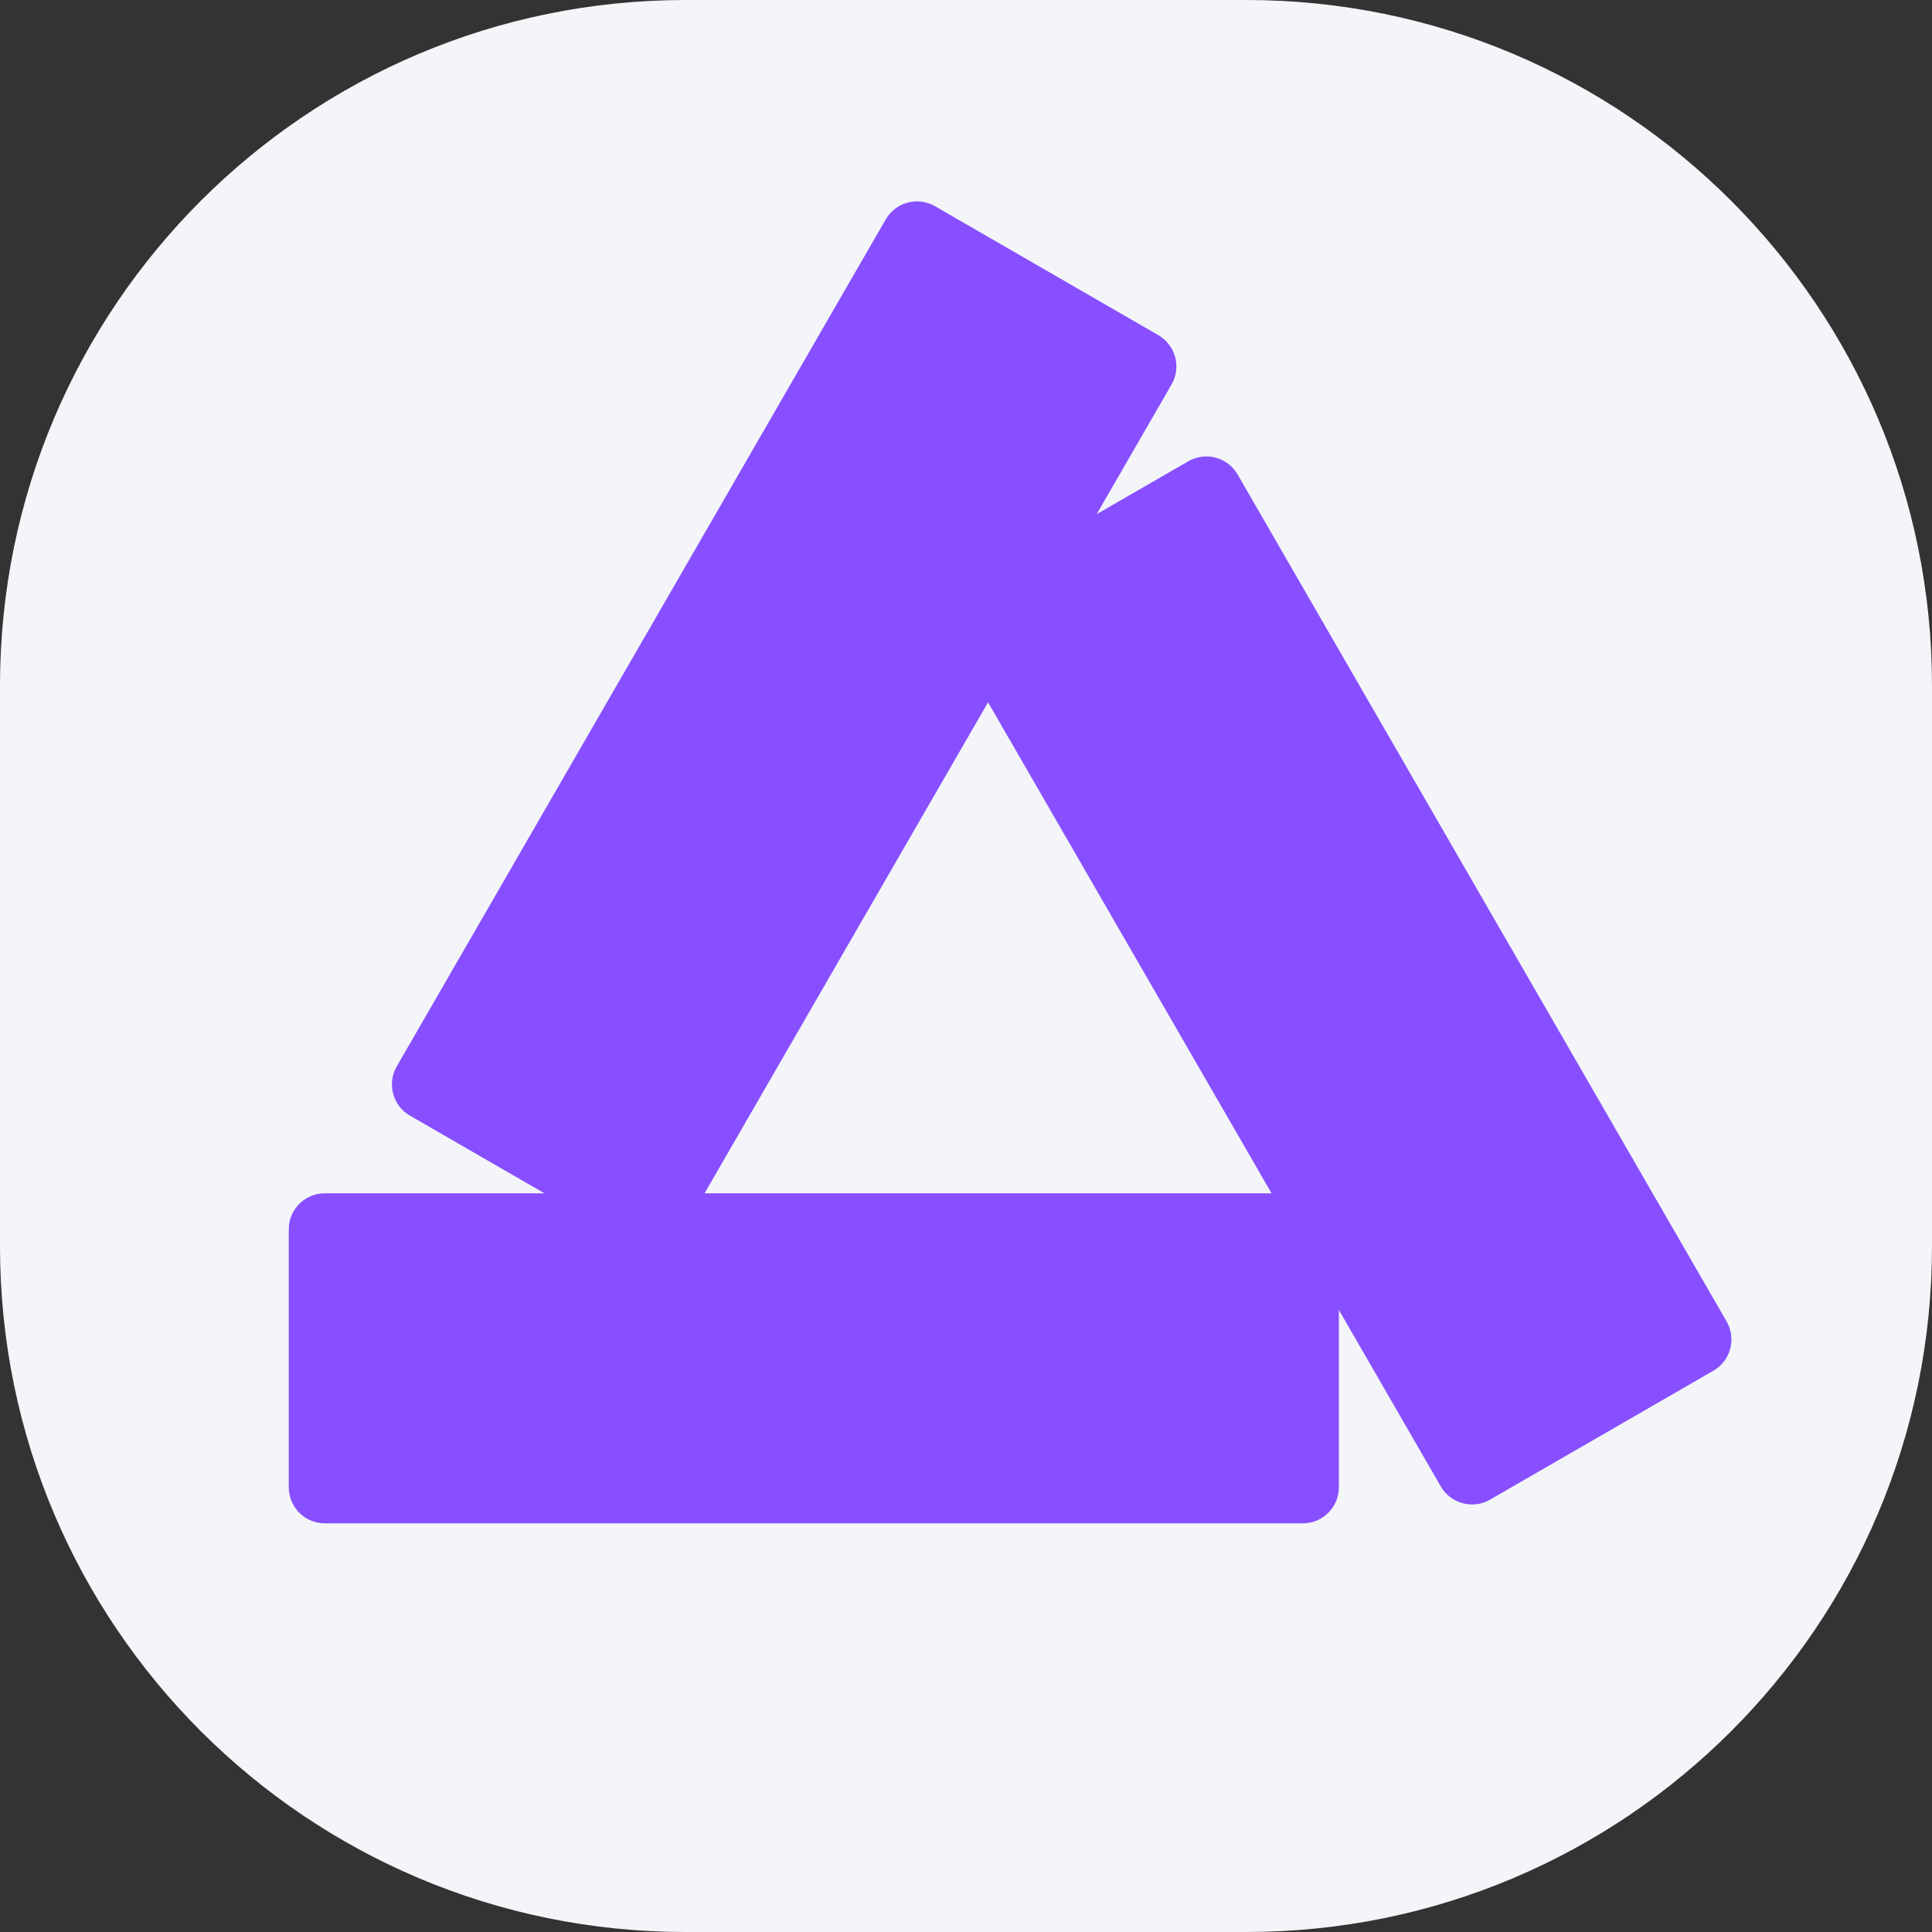 <svg width="50" height="50" viewBox="0 0 50 50" fill="none" xmlns="http://www.w3.org/2000/svg">
    <rect x="0" y="0" width="50" height="50" fill="#333333" stroke="none"/>
    <path d="M0 17.744C0 7.944 7.944 0 17.744 0H32.255C42.056 0 50 7.944 50 17.744V32.255C50 42.056 42.056 50 32.256 50H17.744C7.944 50 0 42.056 0 32.256V17.744Z" fill="#F3F5F8"/>
    <path d="M7.473 31.816C7.473 31.3 7.891 30.882 8.407 30.882H33.716C34.232 30.882 34.65 31.3 34.65 31.816V38.49C34.65 39.006 34.232 39.424 33.716 39.424H8.407C7.891 39.424 7.473 39.006 7.473 38.49V31.816Z" fill="#874FFF"/>
    <path d="M10.61 28.873C10.163 28.615 10.01 28.044 10.268 27.598L22.922 5.679C23.18 5.232 23.752 5.079 24.198 5.337L29.978 8.674C30.424 8.932 30.577 9.503 30.32 9.95L17.665 31.868C17.407 32.315 16.836 32.468 16.389 32.21L10.61 28.873Z" fill="#874FFF"/>
    <path d="M38.563 38.81C38.116 39.068 37.545 38.915 37.287 38.468L24.632 16.55C24.374 16.103 24.527 15.532 24.974 15.274L30.754 11.937C31.2 11.68 31.771 11.833 32.029 12.279L44.684 34.198C44.942 34.645 44.789 35.216 44.342 35.474L38.563 38.81Z" fill="#874FFF"/>
</svg>
